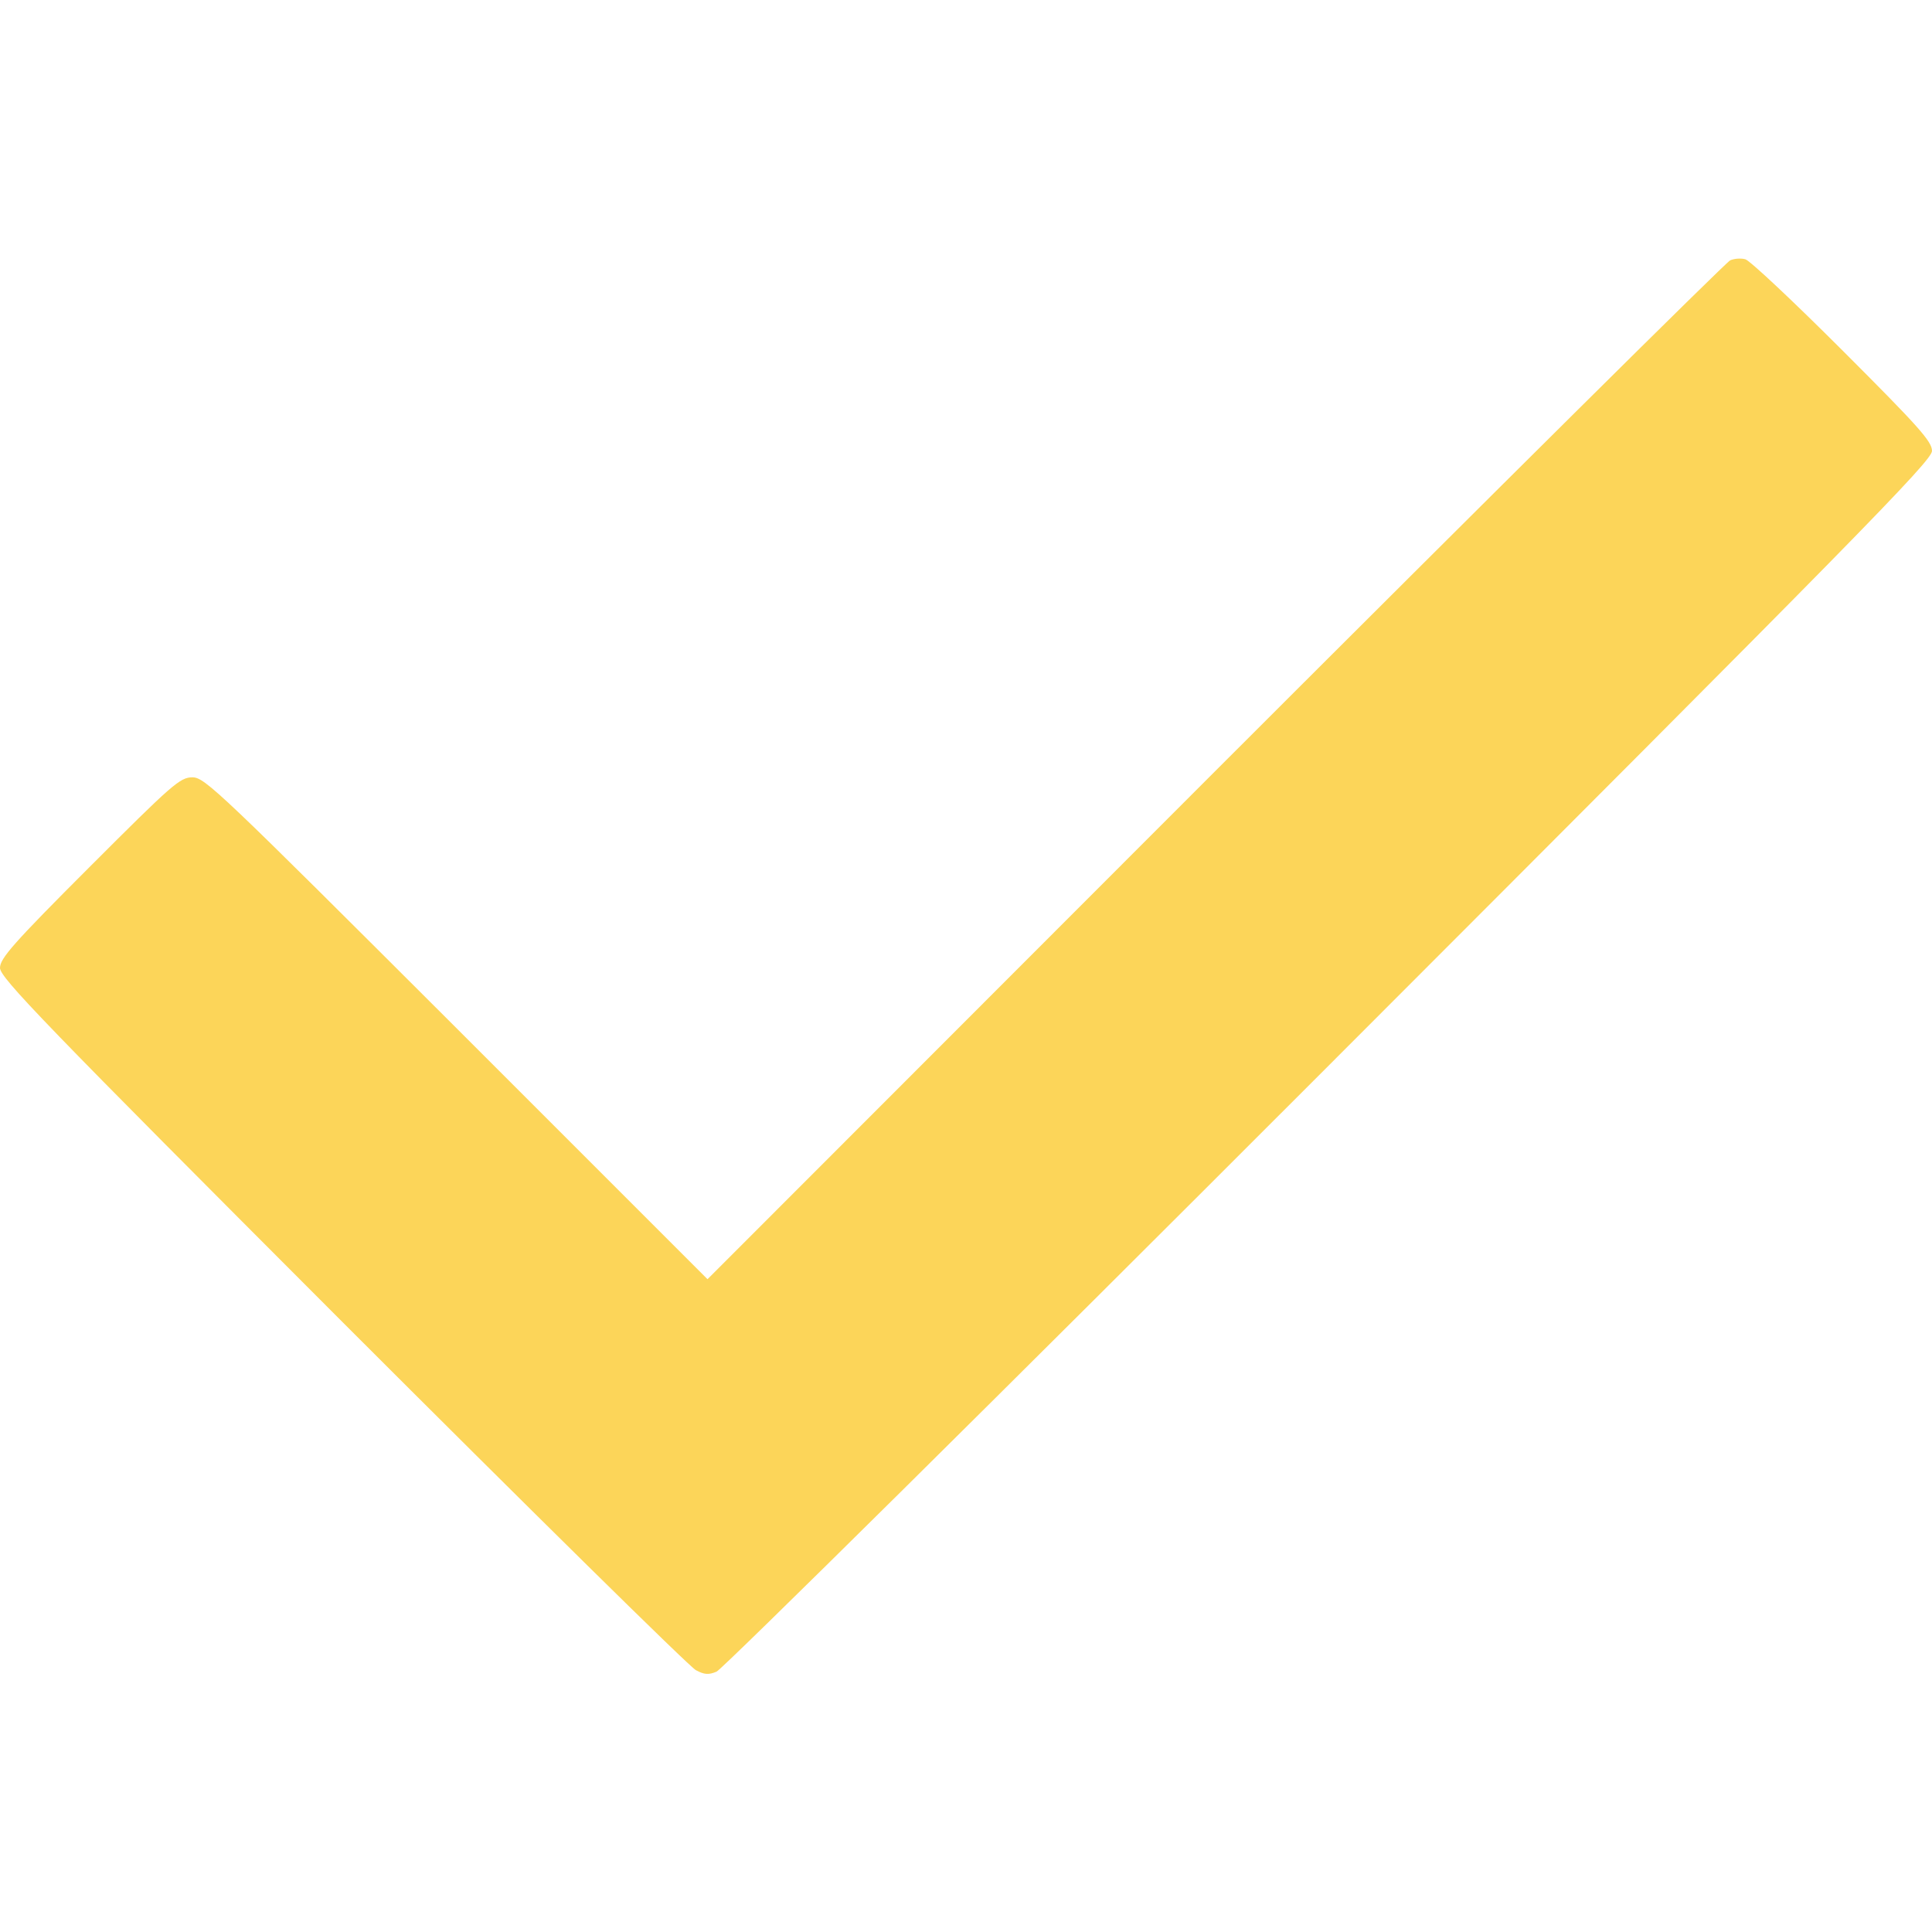 <?xml version="1.0" standalone="no"?>
<!DOCTYPE svg PUBLIC "-//W3C//DTD SVG 20010904//EN" "http://www.w3.org/TR/2001/REC-SVG-20010904/DTD/svg10.dtd">
<svg version="1.0" xmlns="http://www.w3.org/2000/svg" width="512pt" height="512pt"
  viewBox="0 0 512 512" preserveAspectRatio="xMidYMid meet">

  <g transform="translate(0,512) scale(0.1,-0.1)" fill="#fcd559" stroke="none">
    <path d="M4585 4430 c-11 -5 -625 -614 -1365 -1354 l-1345 -1346 -665 665
c-628 627 -667 665 -700 665 -33 0 -53 -18 -273 -238 -202 -202 -237 -242
-237 -267 0 -26 116 -146 907 -938 500 -500 921 -915 937 -923 22 -12 34 -13
55 -4 15 6 746 729 1624 1608 1399 1400 1597 1601 1597 1627 0 25 -35 64 -237
266 -131 131 -247 240 -258 242 -11 3 -29 2 -40 -3z" />
  </g>
</svg>
